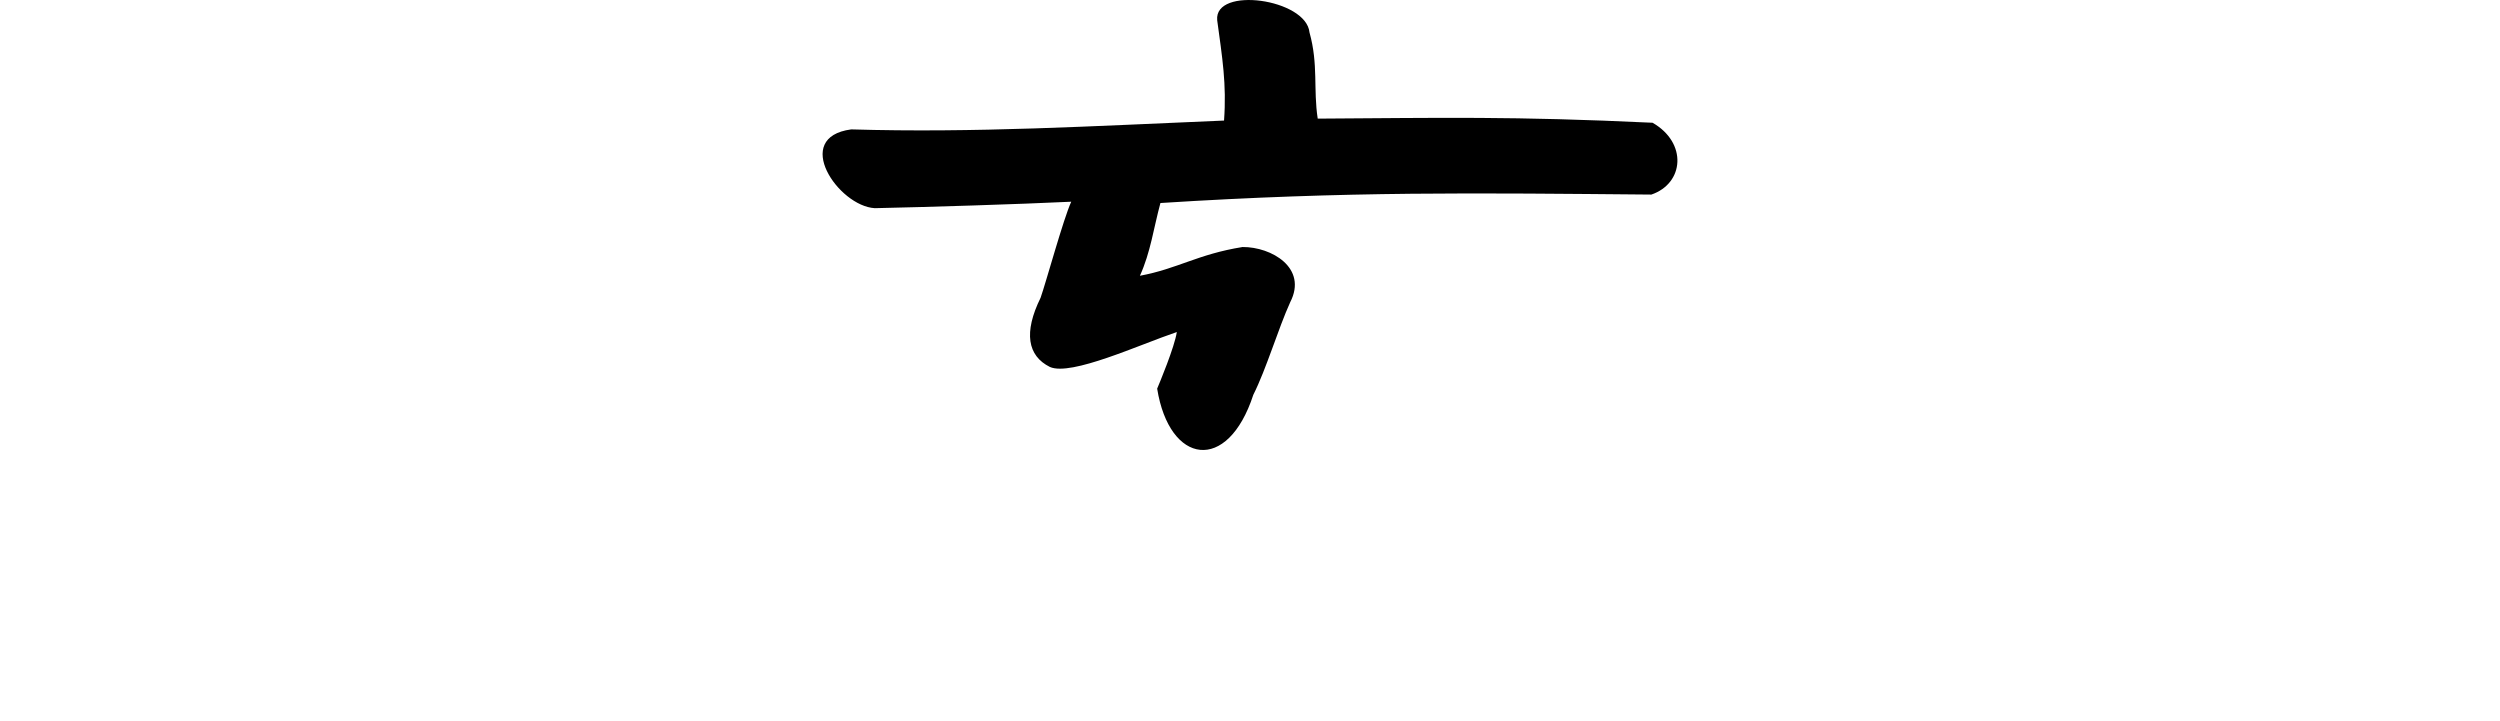 <?xml version="1.0" encoding="UTF-8" standalone="no"?>
<!-- Created with Inkscape (http://www.inkscape.org/) -->

<svg
   xmlns:dc="http://purl.org/dc/elements/1.1/"
   xmlns:cc="http://creativecommons.org/ns#"
   xmlns:rdf="http://www.w3.org/1999/02/22-rdf-syntax-ns#"
   xmlns:svg="http://www.w3.org/2000/svg"
   xmlns="http://www.w3.org/2000/svg"
   xmlns:sodipodi="http://sodipodi.sourceforge.net/DTD/sodipodi-0.dtd"
   xmlns:inkscape="http://www.inkscape.org/namespaces/inkscape"
   width="200"
   height="57.672"
   id="svg2"
   version="1.1"
   inkscape:version="0.48.3.1 r9886"
   sodipodi:docname="drew.svg">
  <defs
     id="defs4" />
  <sodipodi:namedview
     id="base"
     pagecolor="#ffffff"
     bordercolor="#666666"
     borderopacity="1.0"
     inkscape:pageopacity="0.0"
     inkscape:pageshadow="2"
     inkscape:zoom="3.959798"
     inkscape:cx="94.377475"
     inkscape:cy="1.6109121"
     inkscape:document-units="px"
     inkscape:current-layer="layer1"
     showgrid="false"
     fit-margin-top="0"
     fit-margin-left="0"
     fit-margin-right="0"
     fit-margin-bottom="0"
     inkscape:window-width="650"
     inkscape:window-height="716"
     inkscape:window-x="67"
     inkscape:window-y="24"
     inkscape:window-maximized="0" />
  <g
     inkscape:label="Layer 1"
     inkscape:groupmode="layer"
     id="layer1"
     transform="translate(-1452.89,-1927.336)">
    <path
       style="fill:#000000"
       d="m 1550.264,1928.944 c 0.409,3.011 0.762,5.131 0.549,8.037 -10.549,0.442 -19.993,0.999 -29.824,0.706 -4.792,0.633 -1.03,6.141 1.885,6.303 4.201,-0.089 11.525,-0.315 15.716,-0.517 -0.617,1.327 -2.027,6.485 -2.453,7.684 -1.37,2.786 -1.044,4.645 0.745,5.535 1.692,0.756 7.179,-1.791 10.153,-2.793 -0.176,1.199 -1.411,4.148 -1.572,4.528 0.972,6.075 5.632,6.819 7.693,0.49 1.04,-2.064 1.992,-5.292 2.951,-7.405 1.414,-2.744 -1.5,-4.43 -3.812,-4.415 -3.588,0.576 -5.188,1.738 -8.213,2.3 0.855,-1.877 1.098,-3.822 1.642,-5.82 14.977,-0.954 25.423,-0.796 39.276,-0.675 2.625,-0.897 2.893,-4.143 0.094,-5.747 -11.187,-0.53 -16.832,-0.391 -26.787,-0.329 -0.363,-2.378 0.06,-4.321 -0.657,-6.894 -0.261,-2.702 -7.637,-3.712 -7.385,-0.984 z"
       id="path4119"
       inkscape:connector-curvature="0"
       sodipodi:nodetypes="cccccccccccccccccccc" />
  </g>
</svg>
